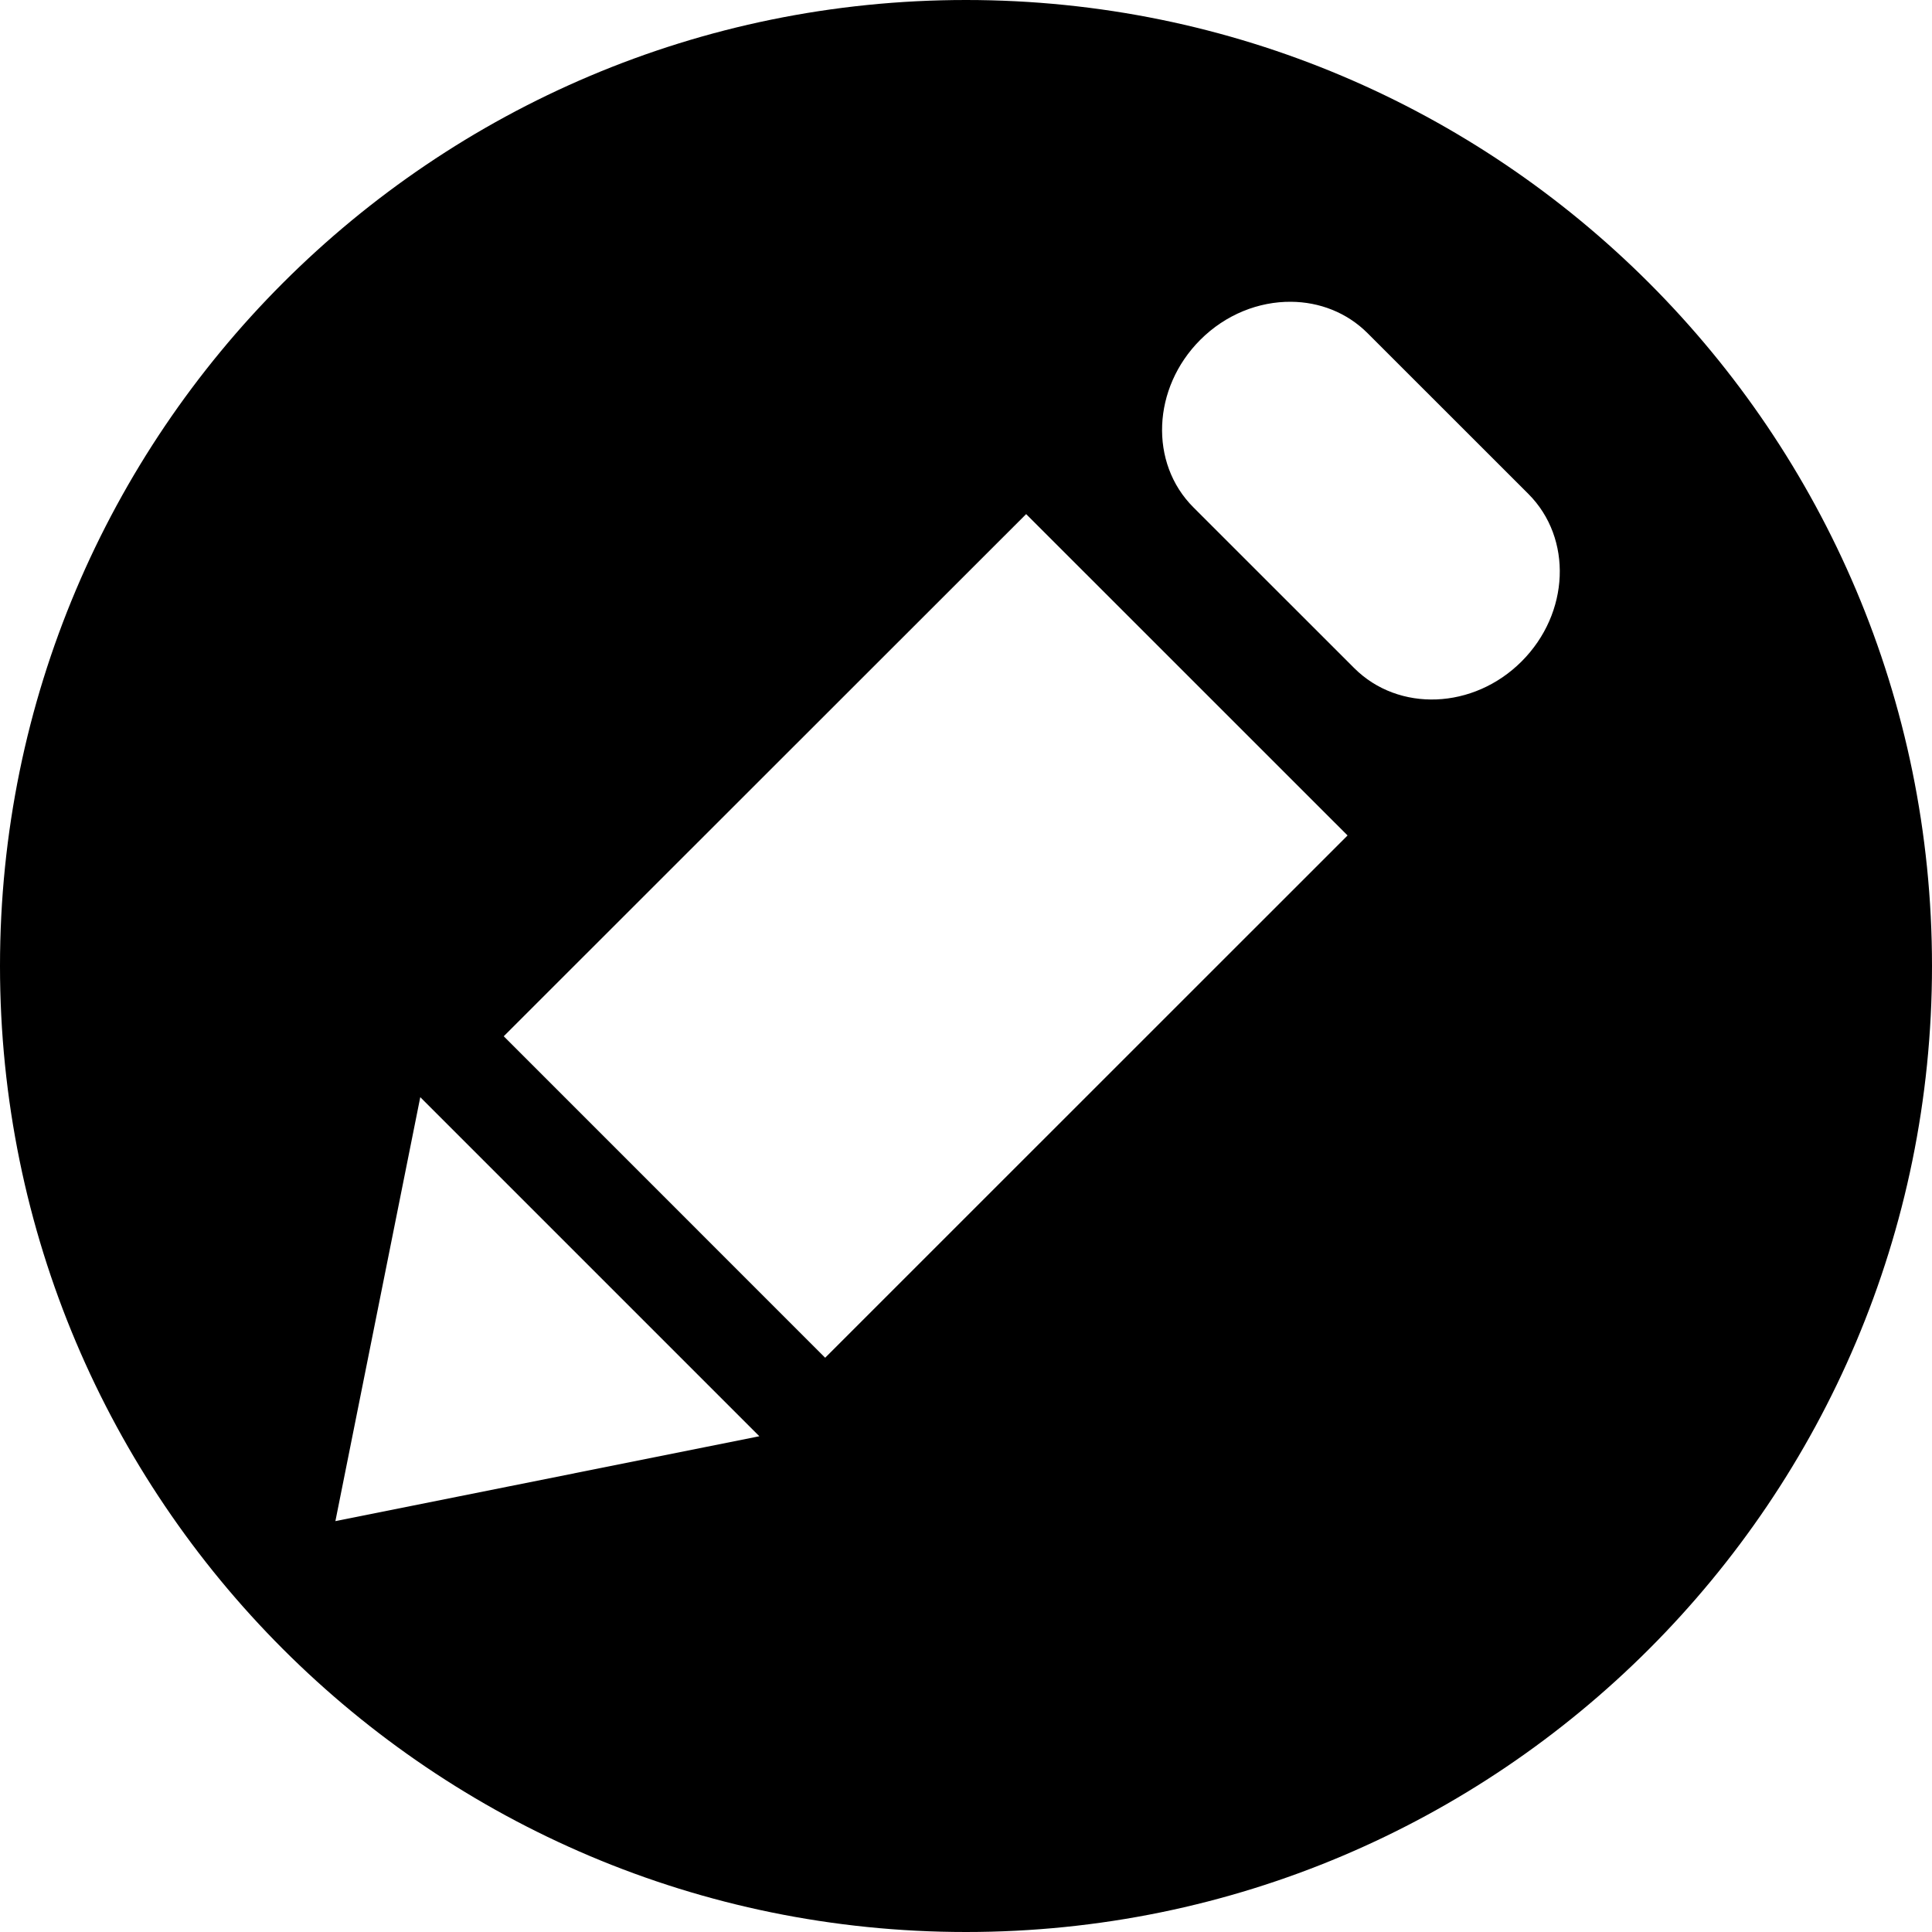 <svg width="30" height="30" viewBox="0 0 30 30" fill="none" xmlns="http://www.w3.org/2000/svg">
<g clip-path="url(#clip0_148_957)">
<path d="M15 0C6.716 0 0 6.716 0 15C0 23.284 6.716 30 15 30C23.284 30 30 23.284 30 15C30 6.716 23.284 0 15 0ZM20.047 4.686C20.486 4.689 20.913 4.851 21.236 5.174L23.732 7.669C24.422 8.359 24.375 9.522 23.628 10.27C22.88 11.018 21.716 11.062 21.028 10.374L18.532 7.879C17.842 7.191 17.891 6.025 18.637 5.278C19.033 4.881 19.548 4.682 20.047 4.686ZM15.934 7.983L20.925 12.973L12.813 21.083L7.822 16.091L15.934 7.983ZM6.526 17.037L11.791 22.302L5.208 23.62L6.526 17.037Z" fill="black"/>
</g>
<defs>
<clipPath id="clip0_148_957">
<rect width="30" height="30" fill="white"/>
</clipPath>
</defs>
</svg>
